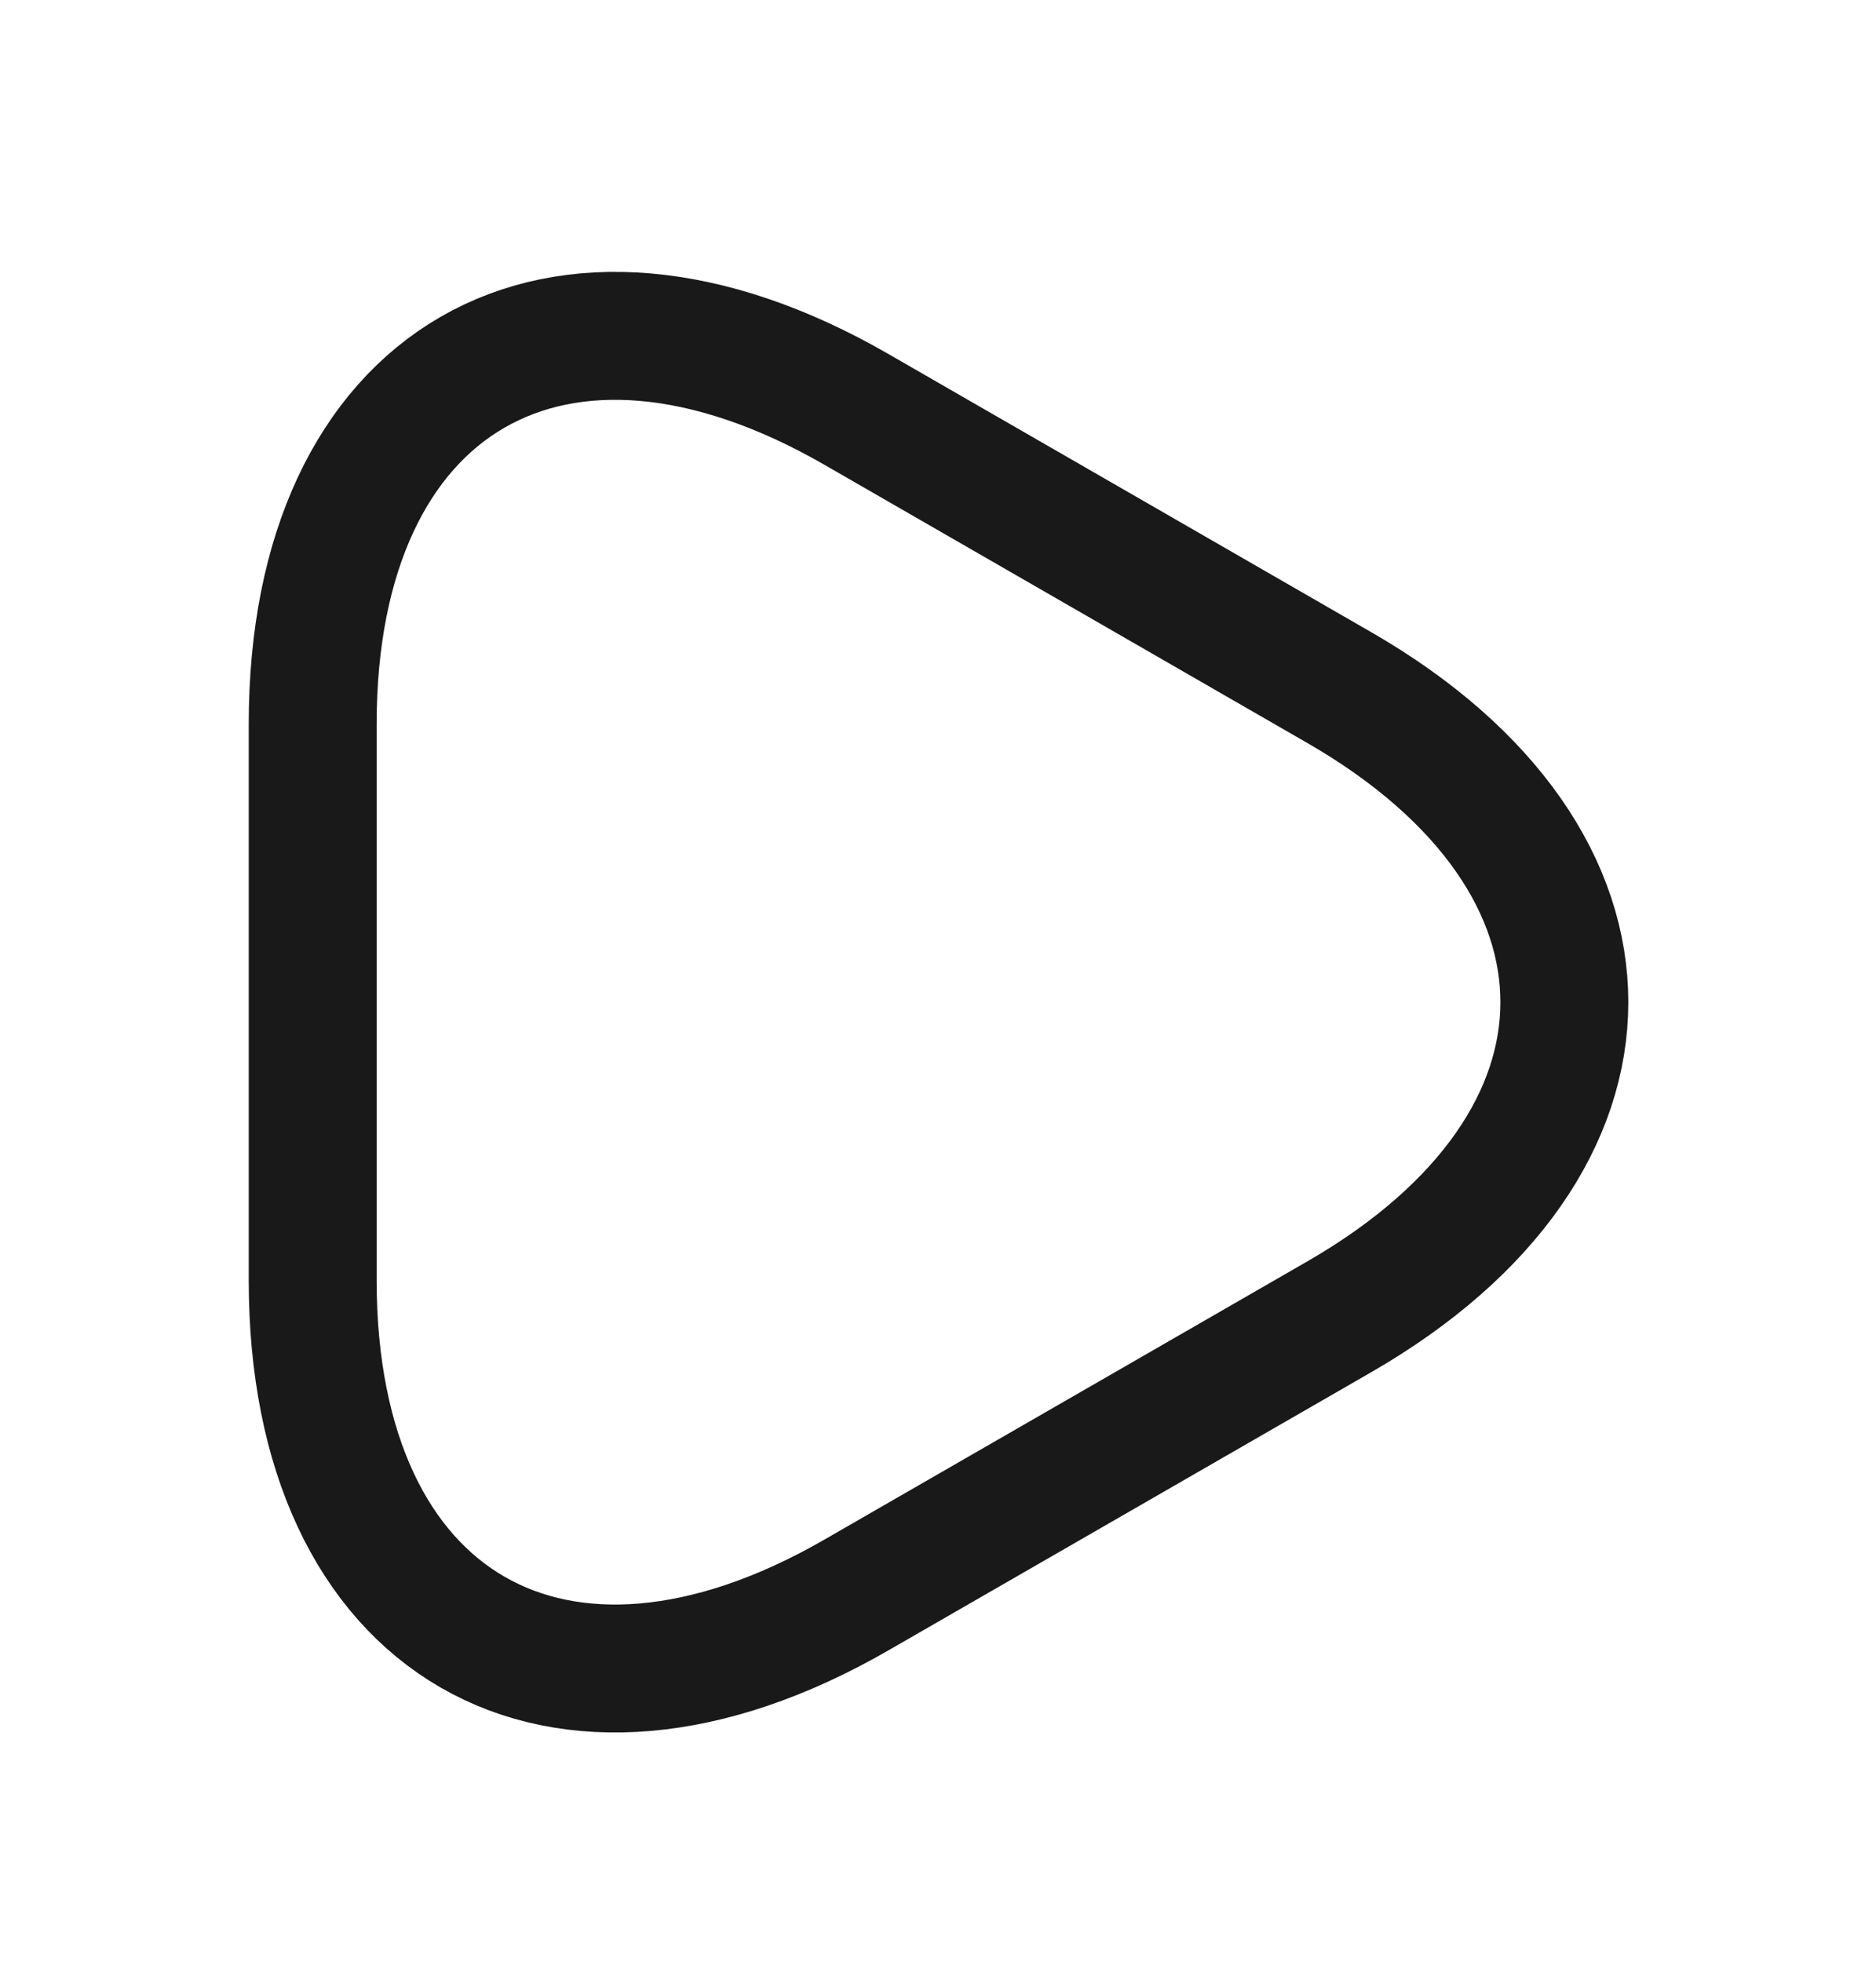 <svg width="22" height="23" viewBox="0 0 22 23" fill="none" xmlns="http://www.w3.org/2000/svg">
<g id="vuesax/linear/play">
<g id="play">
<path id="Vector" d="M3.667 11.75V8.487C3.667 4.435 6.536 2.776 10.047 4.802L12.879 6.433L15.712 8.065C19.223 10.091 19.223 13.409 15.712 15.435L12.879 17.067L10.047 18.698C6.536 20.724 3.667 19.065 3.667 15.013V11.75Z" stroke="#19191A" stroke-width="1.5" stroke-miterlimit="10" stroke-linecap="round" stroke-linejoin="round"/>
</g>
</g>
</svg>
